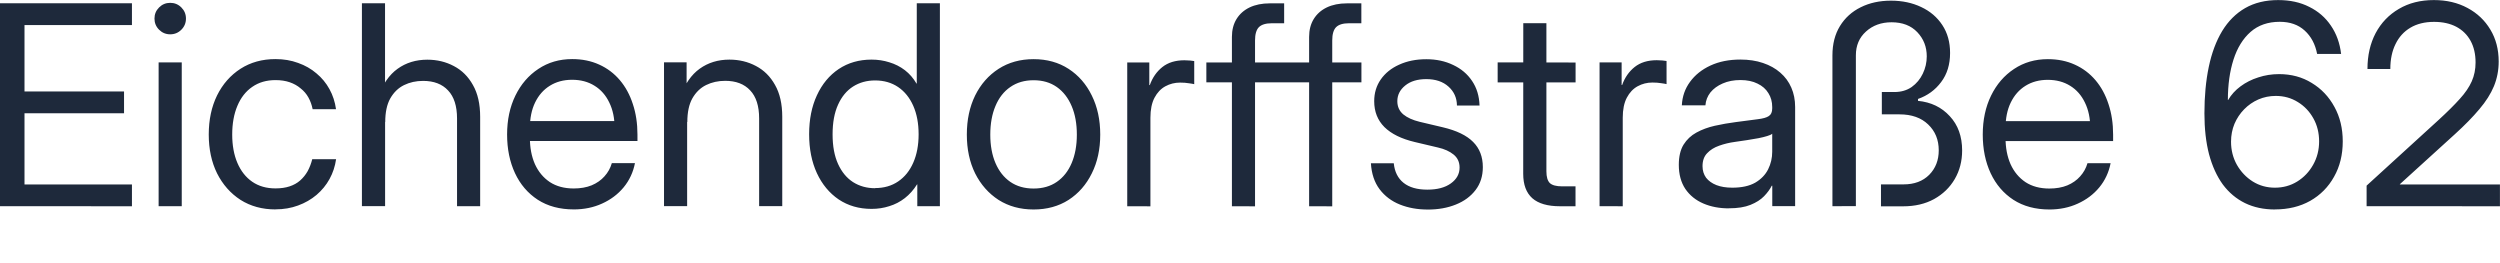 <?xml version="1.0" encoding="UTF-8" standalone="no"?>
<!-- Created with Inkscape (http://www.inkscape.org/) -->

<svg
   width="37.951mm"
   height="3.994mm"
   viewBox="0 0 37.951 3.994"
   version="1.1"
   id="svg1"
   inkscape:version="1.4.2 (ebf0e940, 2025-05-08)"
   sodipodi:docname="strasse1.svg"
   inkscape:export-filename="anschrift2.svg"
   inkscape:export-xdpi="96"
   inkscape:export-ydpi="96"
   xmlns:inkscape="http://www.inkscape.org/namespaces/inkscape"
   xmlns:sodipodi="http://sodipodi.sourceforge.net/DTD/sodipodi-0.dtd"
   xmlns="http://www.w3.org/2000/svg"
   xmlns:svg="http://www.w3.org/2000/svg">
  <sodipodi:namedview
     id="namedview1"
     pagecolor="#505050"
     bordercolor="#eeeeee"
     borderopacity="1"
     inkscape:showpageshadow="0"
     inkscape:pageopacity="0"
     inkscape:pagecheckerboard="0"
     inkscape:deskcolor="#505050"
     inkscape:document-units="mm"
     inkscape:zoom="256"
     inkscape:cx="142.55859"
     inkscape:cy="10.173828"
     inkscape:window-width="1776"
     inkscape:window-height="918"
     inkscape:window-x="0"
     inkscape:window-y="31"
     inkscape:window-maximized="0"
     inkscape:current-layer="layer1" />
  <defs
     id="defs1">
    <rect
       x="-14.268"
       y="31.961"
       width="103.301"
       height="19.405"
       id="rect2" />
  </defs>
  <g
     inkscape:label="Ebene 1"
     inkscape:groupmode="layer"
     id="layer1"
     transform="translate(-77.154,-92.621)">
    <path
       style="font-size:4.233px;line-height:1.4;font-family:Inter;-inkscape-font-specification:Inter;white-space:pre;inline-size:58.939;fill:#1e293b;stroke-width:0.219"
       d="M 77.154,95.751 V 92.671 h 2.003 v 0.331 H 77.526 v 1.007 h 1.511 v 0.331 H 77.526 v 1.081 h 1.631 v 0.331 z m 2.408,0 v -2.183 h 0.351 v 2.183 z m 0.176,-2.609 q -0.099,0 -0.169,-0.07 -0.07,-0.07 -0.07,-0.169 0,-0.099 0.07,-0.169 0.07,-0.07 0.169,-0.07 0.099,0 0.169,0.07 0.07,0.07 0.07,0.169 0,0.099 -0.07,0.169 -0.07,0.07 -0.169,0.07 z m 1.598,2.658 q -0.302,0 -0.531,-0.145 -0.227,-0.147 -0.356,-0.403 -0.126,-0.256 -0.126,-0.589 0,-0.335 0.126,-0.593 0.128,-0.258 0.356,-0.405 0.229,-0.147 0.531,-0.147 0.186,0 0.343,0.058 0.159,0.056 0.279,0.159 0.122,0.101 0.198,0.24 0.076,0.138 0.099,0.304 H 81.9 q -0.019,-0.097 -0.064,-0.178 -0.045,-0.081 -0.118,-0.138 -0.07,-0.06 -0.165,-0.093 -0.095,-0.033 -0.217,-0.033 -0.205,0 -0.353,0.103 -0.147,0.101 -0.225,0.287 -0.079,0.186 -0.079,0.436 0,0.248 0.079,0.432 0.079,0.184 0.225,0.285 0.147,0.101 0.353,0.101 0.122,0 0.215,-0.031 0.093,-0.031 0.159,-0.089 0.068,-0.06 0.114,-0.141 0.045,-0.083 0.07,-0.182 h 0.362 q -0.023,0.161 -0.099,0.3 -0.076,0.138 -0.198,0.242 -0.122,0.103 -0.281,0.161 -0.157,0.058 -0.341,0.058 z m 1.664,-1.327 v 1.277 H 82.648 V 92.671 h 0.351 v 1.426 h -0.107 q 0.107,-0.296 0.298,-0.432 0.192,-0.138 0.451,-0.138 0.221,0 0.403,0.097 0.182,0.095 0.289,0.287 0.11,0.192 0.11,0.484 v 1.356 h -0.351 v -1.331 q 0,-0.283 -0.136,-0.426 -0.134,-0.145 -0.38,-0.145 -0.159,0 -0.289,0.064 -0.13,0.064 -0.209,0.203 -0.076,0.136 -0.076,0.358 z m 2.865,1.327 q -0.32,0 -0.548,-0.147 -0.225,-0.147 -0.345,-0.403 -0.12,-0.258 -0.12,-0.587 0,-0.333 0.126,-0.591 0.126,-0.258 0.349,-0.405 0.223,-0.149 0.513,-0.149 0.227,0 0.409,0.083 0.184,0.083 0.314,0.236 0.13,0.153 0.198,0.364 0.07,0.209 0.07,0.463 V 94.761 H 85.037 v -0.302 h 1.598 l -0.151,0.105 q 0,-0.223 -0.081,-0.387 -0.079,-0.165 -0.223,-0.254 -0.145,-0.091 -0.341,-0.091 -0.194,0 -0.339,0.091 -0.143,0.089 -0.223,0.254 -0.079,0.163 -0.079,0.387 v 0.149 q 0,0.225 0.076,0.399 0.079,0.174 0.227,0.273 0.149,0.097 0.362,0.097 0.155,0 0.273,-0.048 0.118,-0.05 0.194,-0.136 0.079,-0.087 0.112,-0.201 h 0.351 q -0.041,0.209 -0.172,0.368 -0.13,0.157 -0.327,0.246 -0.194,0.089 -0.432,0.089 z m 1.72,-1.327 v 1.277 h -0.351 v -2.183 h 0.343 v 0.529 h -0.099 q 0.107,-0.296 0.298,-0.432 0.192,-0.138 0.451,-0.138 0.221,0 0.403,0.097 0.182,0.095 0.289,0.287 0.11,0.192 0.11,0.484 v 1.356 h -0.351 v -1.331 q 0,-0.283 -0.136,-0.426 -0.134,-0.145 -0.38,-0.145 -0.159,0 -0.289,0.064 -0.13,0.064 -0.209,0.203 -0.076,0.136 -0.076,0.358 z m 2.799,1.319 q -0.283,0 -0.498,-0.143 -0.213,-0.145 -0.331,-0.399 -0.118,-0.256 -0.118,-0.591 0,-0.337 0.118,-0.591 0.118,-0.256 0.331,-0.399 0.215,-0.143 0.498,-0.143 0.143,0 0.271,0.041 0.13,0.039 0.236,0.12 0.105,0.081 0.176,0.203 h 0.004 V 92.671 h 0.351 v 3.08 h -0.343 v -0.331 h -0.004 q -0.079,0.126 -0.186,0.209 -0.107,0.083 -0.236,0.122 -0.126,0.041 -0.269,0.041 z m 0.054,-0.316 q 0.203,0 0.351,-0.101 0.149,-0.101 0.229,-0.285 0.081,-0.184 0.081,-0.43 0,-0.248 -0.081,-0.432 -0.081,-0.184 -0.229,-0.285 -0.149,-0.101 -0.351,-0.101 -0.188,0 -0.335,0.093 -0.145,0.093 -0.227,0.275 -0.083,0.182 -0.083,0.451 0,0.267 0.083,0.449 0.083,0.182 0.227,0.275 0.147,0.093 0.335,0.093 z m 2.406,0.325 q -0.302,0 -0.531,-0.145 -0.227,-0.147 -0.356,-0.403 -0.126,-0.256 -0.126,-0.589 0,-0.335 0.126,-0.593 0.128,-0.258 0.356,-0.405 0.229,-0.147 0.531,-0.147 0.304,0 0.531,0.147 0.227,0.147 0.353,0.405 0.128,0.258 0.128,0.593 0,0.333 -0.128,0.589 -0.126,0.256 -0.353,0.403 -0.227,0.145 -0.531,0.145 z m 0,-0.318 q 0.207,0 0.353,-0.101 0.147,-0.101 0.225,-0.285 0.079,-0.186 0.079,-0.432 0,-0.25 -0.079,-0.434 -0.079,-0.186 -0.225,-0.289 -0.147,-0.103 -0.353,-0.103 -0.205,0 -0.353,0.103 -0.147,0.101 -0.225,0.287 -0.079,0.186 -0.079,0.436 0,0.248 0.079,0.432 0.079,0.184 0.225,0.285 0.147,0.101 0.353,0.101 z m 1.422,0.269 v -2.183 h 0.335 v 0.343 h 0.008 q 0.06,-0.169 0.19,-0.273 0.13,-0.103 0.335,-0.103 0.048,0 0.087,0.004 0.041,0.004 0.062,0.008 v 0.351 q -0.021,-0.006 -0.081,-0.014 -0.058,-0.01 -0.134,-0.01 -0.12,0 -0.223,0.056 -0.103,0.056 -0.165,0.174 -0.062,0.118 -0.062,0.304 v 1.344 z m 2.383,-2.183 v 0.302 h -1.182 v -0.302 z m -0.794,2.183 v -2.571 q 0,-0.157 0.07,-0.271 0.07,-0.114 0.198,-0.176 0.13,-0.062 0.306,-0.062 0.072,0 0.136,0 0.064,0 0.083,0 v 0.302 q -0.019,0 -0.085,0 -0.064,0 -0.101,0 -0.138,0 -0.198,0.06 -0.058,0.06 -0.058,0.201 v 2.518 z m 1.966,-2.183 v 0.302 h -1.182 v -0.302 z m -0.794,2.183 v -2.571 q 0,-0.157 0.07,-0.271 0.07,-0.114 0.198,-0.176 0.13,-0.062 0.306,-0.062 0.072,0 0.136,0 0.064,0 0.083,0 v 0.302 q -0.019,0 -0.085,0 -0.064,0 -0.101,0 -0.138,0 -0.198,0.06 -0.058,0.06 -0.058,0.201 v 2.518 z m 1.802,0.05 q -0.234,0 -0.424,-0.076 -0.19,-0.076 -0.308,-0.232 -0.118,-0.157 -0.132,-0.395 h 0.347 q 0.019,0.194 0.149,0.298 0.13,0.103 0.36,0.103 0.227,0 0.358,-0.095 0.132,-0.095 0.132,-0.24 0,-0.124 -0.091,-0.198 -0.091,-0.074 -0.238,-0.107 l -0.351,-0.083 q -0.304,-0.072 -0.461,-0.227 -0.155,-0.155 -0.155,-0.393 0,-0.186 0.099,-0.329 0.101,-0.145 0.279,-0.225 0.18,-0.083 0.413,-0.083 0.227,0 0.407,0.087 0.182,0.085 0.287,0.242 0.107,0.157 0.114,0.374 h -0.343 q -0.002,-0.174 -0.128,-0.287 -0.126,-0.114 -0.337,-0.114 -0.201,0 -0.32,0.097 -0.12,0.097 -0.12,0.238 0,0.124 0.091,0.201 0.091,0.074 0.248,0.112 l 0.351,0.083 q 0.314,0.074 0.461,0.223 0.147,0.147 0.147,0.382 0,0.203 -0.11,0.347 -0.11,0.145 -0.3,0.221 -0.188,0.076 -0.426,0.076 z m 2.243,-2.232 v 0.302 H 99.889 V 93.568 Z M 100.278,92.973 h 0.351 v 2.249 q 0,0.126 0.052,0.178 0.054,0.05 0.188,0.05 0.048,0 0.101,0 0.056,0 0.101,0 v 0.302 q -0.054,0 -0.118,0 -0.064,0 -0.118,0 -0.281,0 -0.42,-0.122 -0.138,-0.124 -0.138,-0.37 z m 1.158,2.778 v -2.183 h 0.335 v 0.343 h 0.008 q 0.06,-0.169 0.19,-0.273 0.13,-0.103 0.335,-0.103 0.048,0 0.087,0.004 0.041,0.004 0.062,0.008 v 0.351 q -0.021,-0.006 -0.081,-0.014 -0.058,-0.01 -0.134,-0.01 -0.12,0 -0.223,0.056 -0.103,0.056 -0.165,0.174 -0.062,0.118 -0.062,0.304 v 1.344 z m 1.964,0.033 q -0.217,0 -0.389,-0.074 -0.172,-0.074 -0.273,-0.221 -0.099,-0.149 -0.099,-0.366 0,-0.188 0.072,-0.306 0.074,-0.118 0.196,-0.184 0.124,-0.068 0.279,-0.103 0.157,-0.035 0.32,-0.056 0.209,-0.029 0.329,-0.043 0.12,-0.014 0.17,-0.048 0.052,-0.033 0.052,-0.116 v -0.021 q 0,-0.12 -0.058,-0.211 -0.056,-0.093 -0.165,-0.145 -0.107,-0.054 -0.26,-0.054 -0.151,0 -0.269,0.052 -0.116,0.05 -0.186,0.136 -0.068,0.087 -0.076,0.196 h -0.358 q 0.01,-0.201 0.124,-0.356 0.114,-0.157 0.31,-0.248 0.196,-0.091 0.455,-0.091 0.19,0 0.343,0.052 0.155,0.052 0.263,0.147 0.11,0.095 0.167,0.227 0.058,0.132 0.058,0.294 v 1.505 h -0.347 v -0.31 h -0.008 q -0.039,0.079 -0.116,0.159 -0.076,0.079 -0.207,0.132 -0.128,0.052 -0.327,0.052 z m 0.05,-0.314 q 0.215,0 0.349,-0.076 0.134,-0.079 0.196,-0.203 0.062,-0.124 0.062,-0.267 V 94.651 q -0.021,0.019 -0.076,0.035 -0.054,0.017 -0.134,0.033 -0.079,0.014 -0.172,0.029 -0.091,0.014 -0.184,0.027 -0.126,0.017 -0.24,0.058 -0.112,0.039 -0.182,0.114 -0.07,0.072 -0.07,0.196 0,0.101 0.054,0.176 0.056,0.072 0.157,0.112 0.101,0.039 0.24,0.039 z m 1.521,0.281 v -2.29 q 0,-0.258 0.114,-0.444 0.114,-0.186 0.314,-0.285 0.201,-0.101 0.461,-0.101 0.256,0 0.459,0.097 0.203,0.095 0.32,0.273 0.118,0.178 0.118,0.424 0,0.263 -0.136,0.442 -0.134,0.18 -0.351,0.256 v 0.029 q 0.296,0.029 0.482,0.232 0.188,0.201 0.188,0.521 0,0.242 -0.112,0.434 -0.112,0.192 -0.314,0.304 -0.201,0.11 -0.471,0.11 h -0.335 V 95.42 h 0.343 q 0.244,0 0.389,-0.145 0.145,-0.147 0.145,-0.372 0,-0.24 -0.161,-0.393 -0.159,-0.153 -0.434,-0.153 h -0.269 v -0.339 h 0.19 q 0.153,0 0.263,-0.076 0.11,-0.079 0.169,-0.203 0.06,-0.124 0.06,-0.263 0,-0.215 -0.143,-0.366 -0.143,-0.151 -0.391,-0.151 -0.234,0 -0.389,0.141 -0.153,0.138 -0.153,0.36 v 2.29 z m 3.295,0.05 q -0.32,0 -0.548,-0.147 -0.225,-0.147 -0.345,-0.403 -0.12,-0.258 -0.12,-0.587 0,-0.333 0.126,-0.591 0.126,-0.258 0.349,-0.405 0.223,-0.149 0.513,-0.149 0.227,0 0.409,0.083 0.184,0.083 0.314,0.236 0.13,0.153 0.198,0.364 0.07,0.209 0.07,0.463 v 0.097 h -1.794 v -0.302 h 1.598 l -0.151,0.105 q 0,-0.223 -0.081,-0.387 -0.079,-0.165 -0.223,-0.254 -0.145,-0.091 -0.341,-0.091 -0.194,0 -0.339,0.091 -0.143,0.089 -0.223,0.254 -0.079,0.163 -0.079,0.387 v 0.149 q 0,0.225 0.076,0.399 0.079,0.174 0.227,0.273 0.149,0.097 0.362,0.097 0.155,0 0.273,-0.048 0.118,-0.05 0.194,-0.136 0.079,-0.087 0.112,-0.201 h 0.351 q -0.041,0.209 -0.172,0.368 -0.13,0.157 -0.327,0.246 -0.194,0.089 -0.432,0.089 z m 3.423,0 q -0.256,0 -0.455,-0.097 -0.198,-0.097 -0.337,-0.283 -0.136,-0.188 -0.209,-0.459 -0.07,-0.271 -0.07,-0.62 0,-0.389 0.066,-0.705 0.066,-0.316 0.203,-0.544 0.138,-0.227 0.349,-0.349 0.213,-0.122 0.502,-0.122 0.269,0 0.471,0.103 0.205,0.101 0.329,0.285 0.126,0.184 0.155,0.43 h -0.364 q -0.043,-0.223 -0.19,-0.356 -0.145,-0.132 -0.378,-0.132 -0.267,0 -0.442,0.153 -0.174,0.153 -0.26,0.422 -0.085,0.267 -0.085,0.612 h 0.004 q 0.07,-0.12 0.188,-0.207 0.12,-0.089 0.269,-0.136 0.151,-0.05 0.316,-0.05 0.279,0 0.496,0.134 0.219,0.132 0.345,0.364 0.126,0.229 0.126,0.523 0,0.304 -0.132,0.537 -0.13,0.234 -0.362,0.366 -0.232,0.13 -0.535,0.13 z m 0,-0.331 q 0.186,0 0.337,-0.093 0.153,-0.095 0.242,-0.254 0.091,-0.161 0.091,-0.356 0,-0.194 -0.087,-0.349 -0.087,-0.157 -0.236,-0.248 -0.149,-0.093 -0.335,-0.093 -0.141,0 -0.265,0.054 -0.122,0.054 -0.215,0.149 -0.093,0.095 -0.147,0.221 -0.052,0.126 -0.052,0.271 0,0.192 0.089,0.351 0.091,0.159 0.242,0.254 0.151,0.093 0.335,0.093 z m 1.391,0.281 v -0.312 l 1.096,-1 q 0.196,-0.18 0.318,-0.316 0.124,-0.136 0.182,-0.267 0.058,-0.13 0.058,-0.287 0,-0.19 -0.076,-0.329 -0.076,-0.138 -0.217,-0.213 -0.141,-0.074 -0.337,-0.074 -0.211,0 -0.36,0.089 -0.147,0.087 -0.225,0.248 -0.079,0.159 -0.079,0.378 h -0.347 q 0,-0.308 0.124,-0.544 0.126,-0.236 0.353,-0.368 0.227,-0.134 0.531,-0.134 0.289,0 0.511,0.12 0.221,0.118 0.347,0.329 0.126,0.209 0.126,0.484 0,0.198 -0.072,0.374 -0.072,0.174 -0.221,0.349 -0.147,0.176 -0.374,0.382 l -0.833,0.757 v 0.004 h 1.519 v 0.331 z"
       id="text1"
       aria-label="Straße" />
  </g>
</svg>
